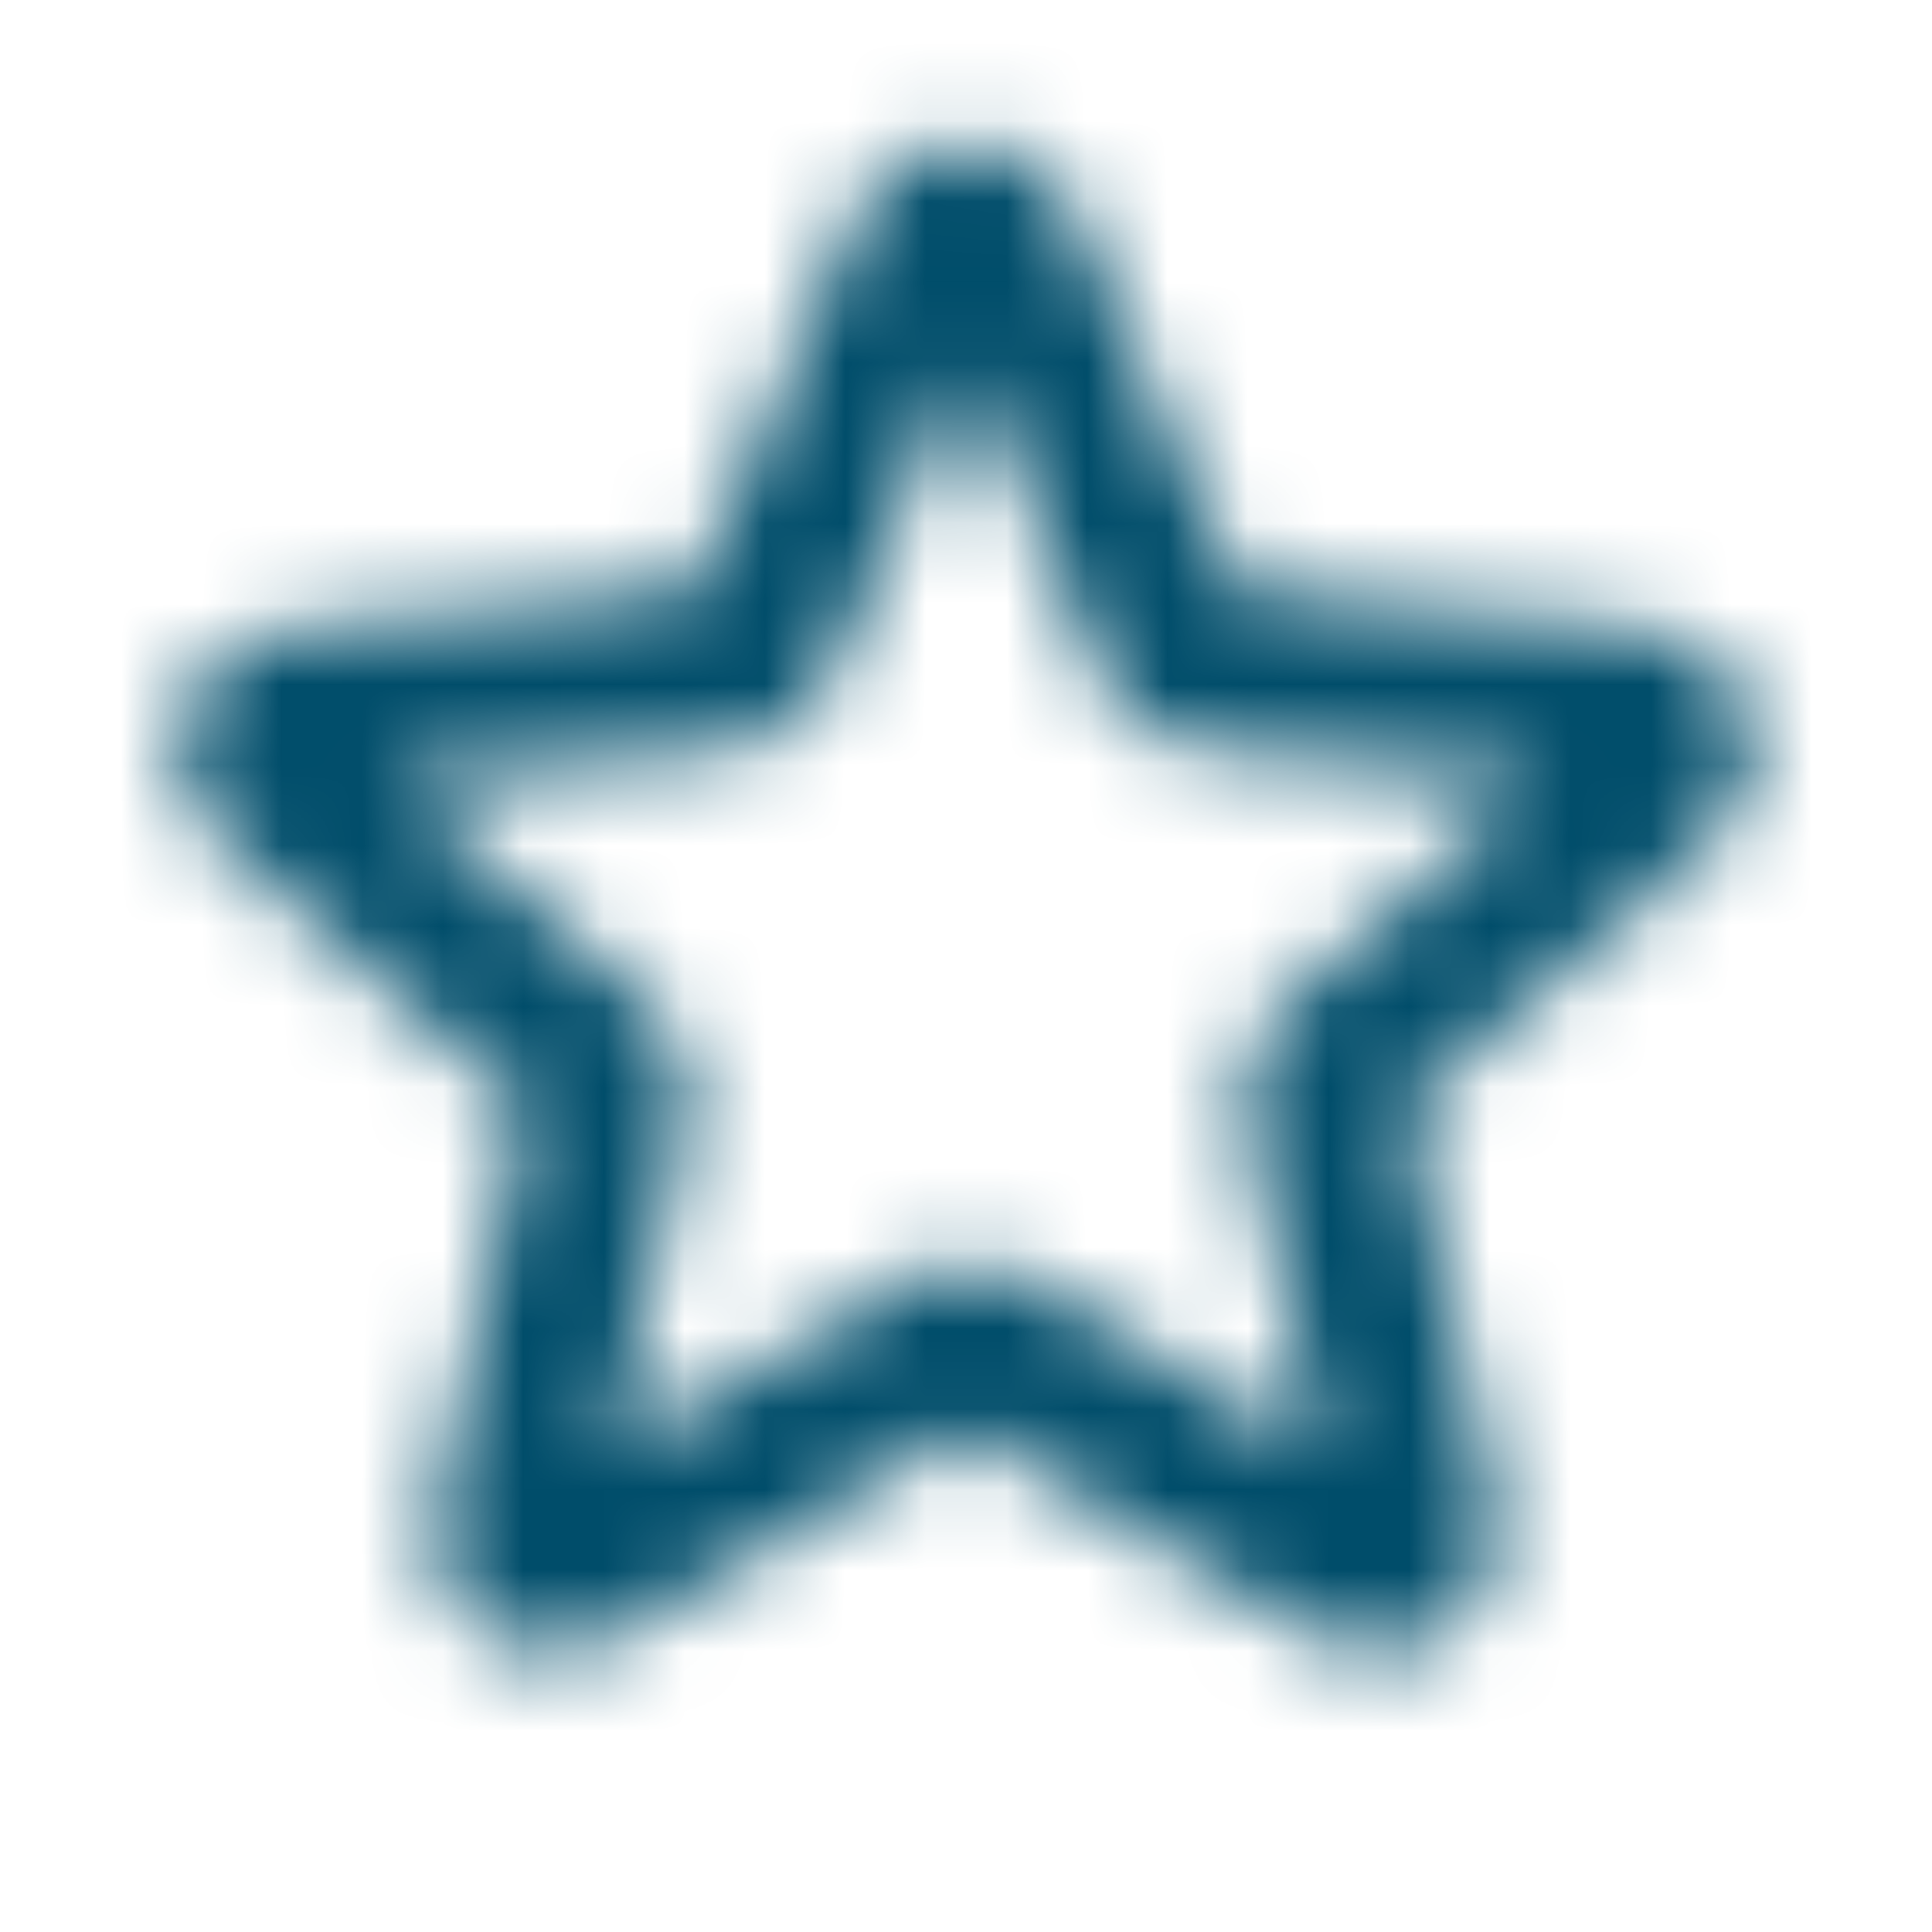 <svg width="24" height="24" viewBox="0 0 24 24" fill="none" xmlns="http://www.w3.org/2000/svg">
<mask id="mask0_1110_3004" style="mask-type:alpha" maskUnits="userSpaceOnUse" x="0" y="0" width="24" height="24">
<path fill-rule="evenodd" clip-rule="evenodd" d="M10.622 2.671C11.143 1.462 12.857 1.462 13.377 2.671L15.387 7.338L20.447 7.807C21.757 7.928 22.287 9.559 21.298 10.427L17.481 13.781L18.598 18.738C18.887 20.022 17.5 21.029 16.369 20.357L12 17.763L7.631 20.357C6.499 21.029 5.112 20.022 5.402 18.738L6.519 13.781L2.701 10.427C1.713 9.559 2.242 7.928 3.553 7.807L8.612 7.338L10.622 2.671ZM12 4.528L10.332 8.401C10.115 8.906 9.639 9.251 9.093 9.302L4.894 9.691L8.062 12.474C8.474 12.837 8.656 13.395 8.535 13.931L7.608 18.045L11.234 15.892C11.706 15.611 12.293 15.611 12.766 15.892L16.392 18.045L15.464 13.931C15.344 13.395 15.525 12.837 15.938 12.474L19.106 9.691L14.907 9.302C14.36 9.251 13.885 8.906 13.668 8.401L12 4.528Z" fill="black"/>
</mask>
<g mask="url(#mask0_1110_3004)">
<rect width="24" height="24" fill="#004D6A"/>
</g>
</svg>
